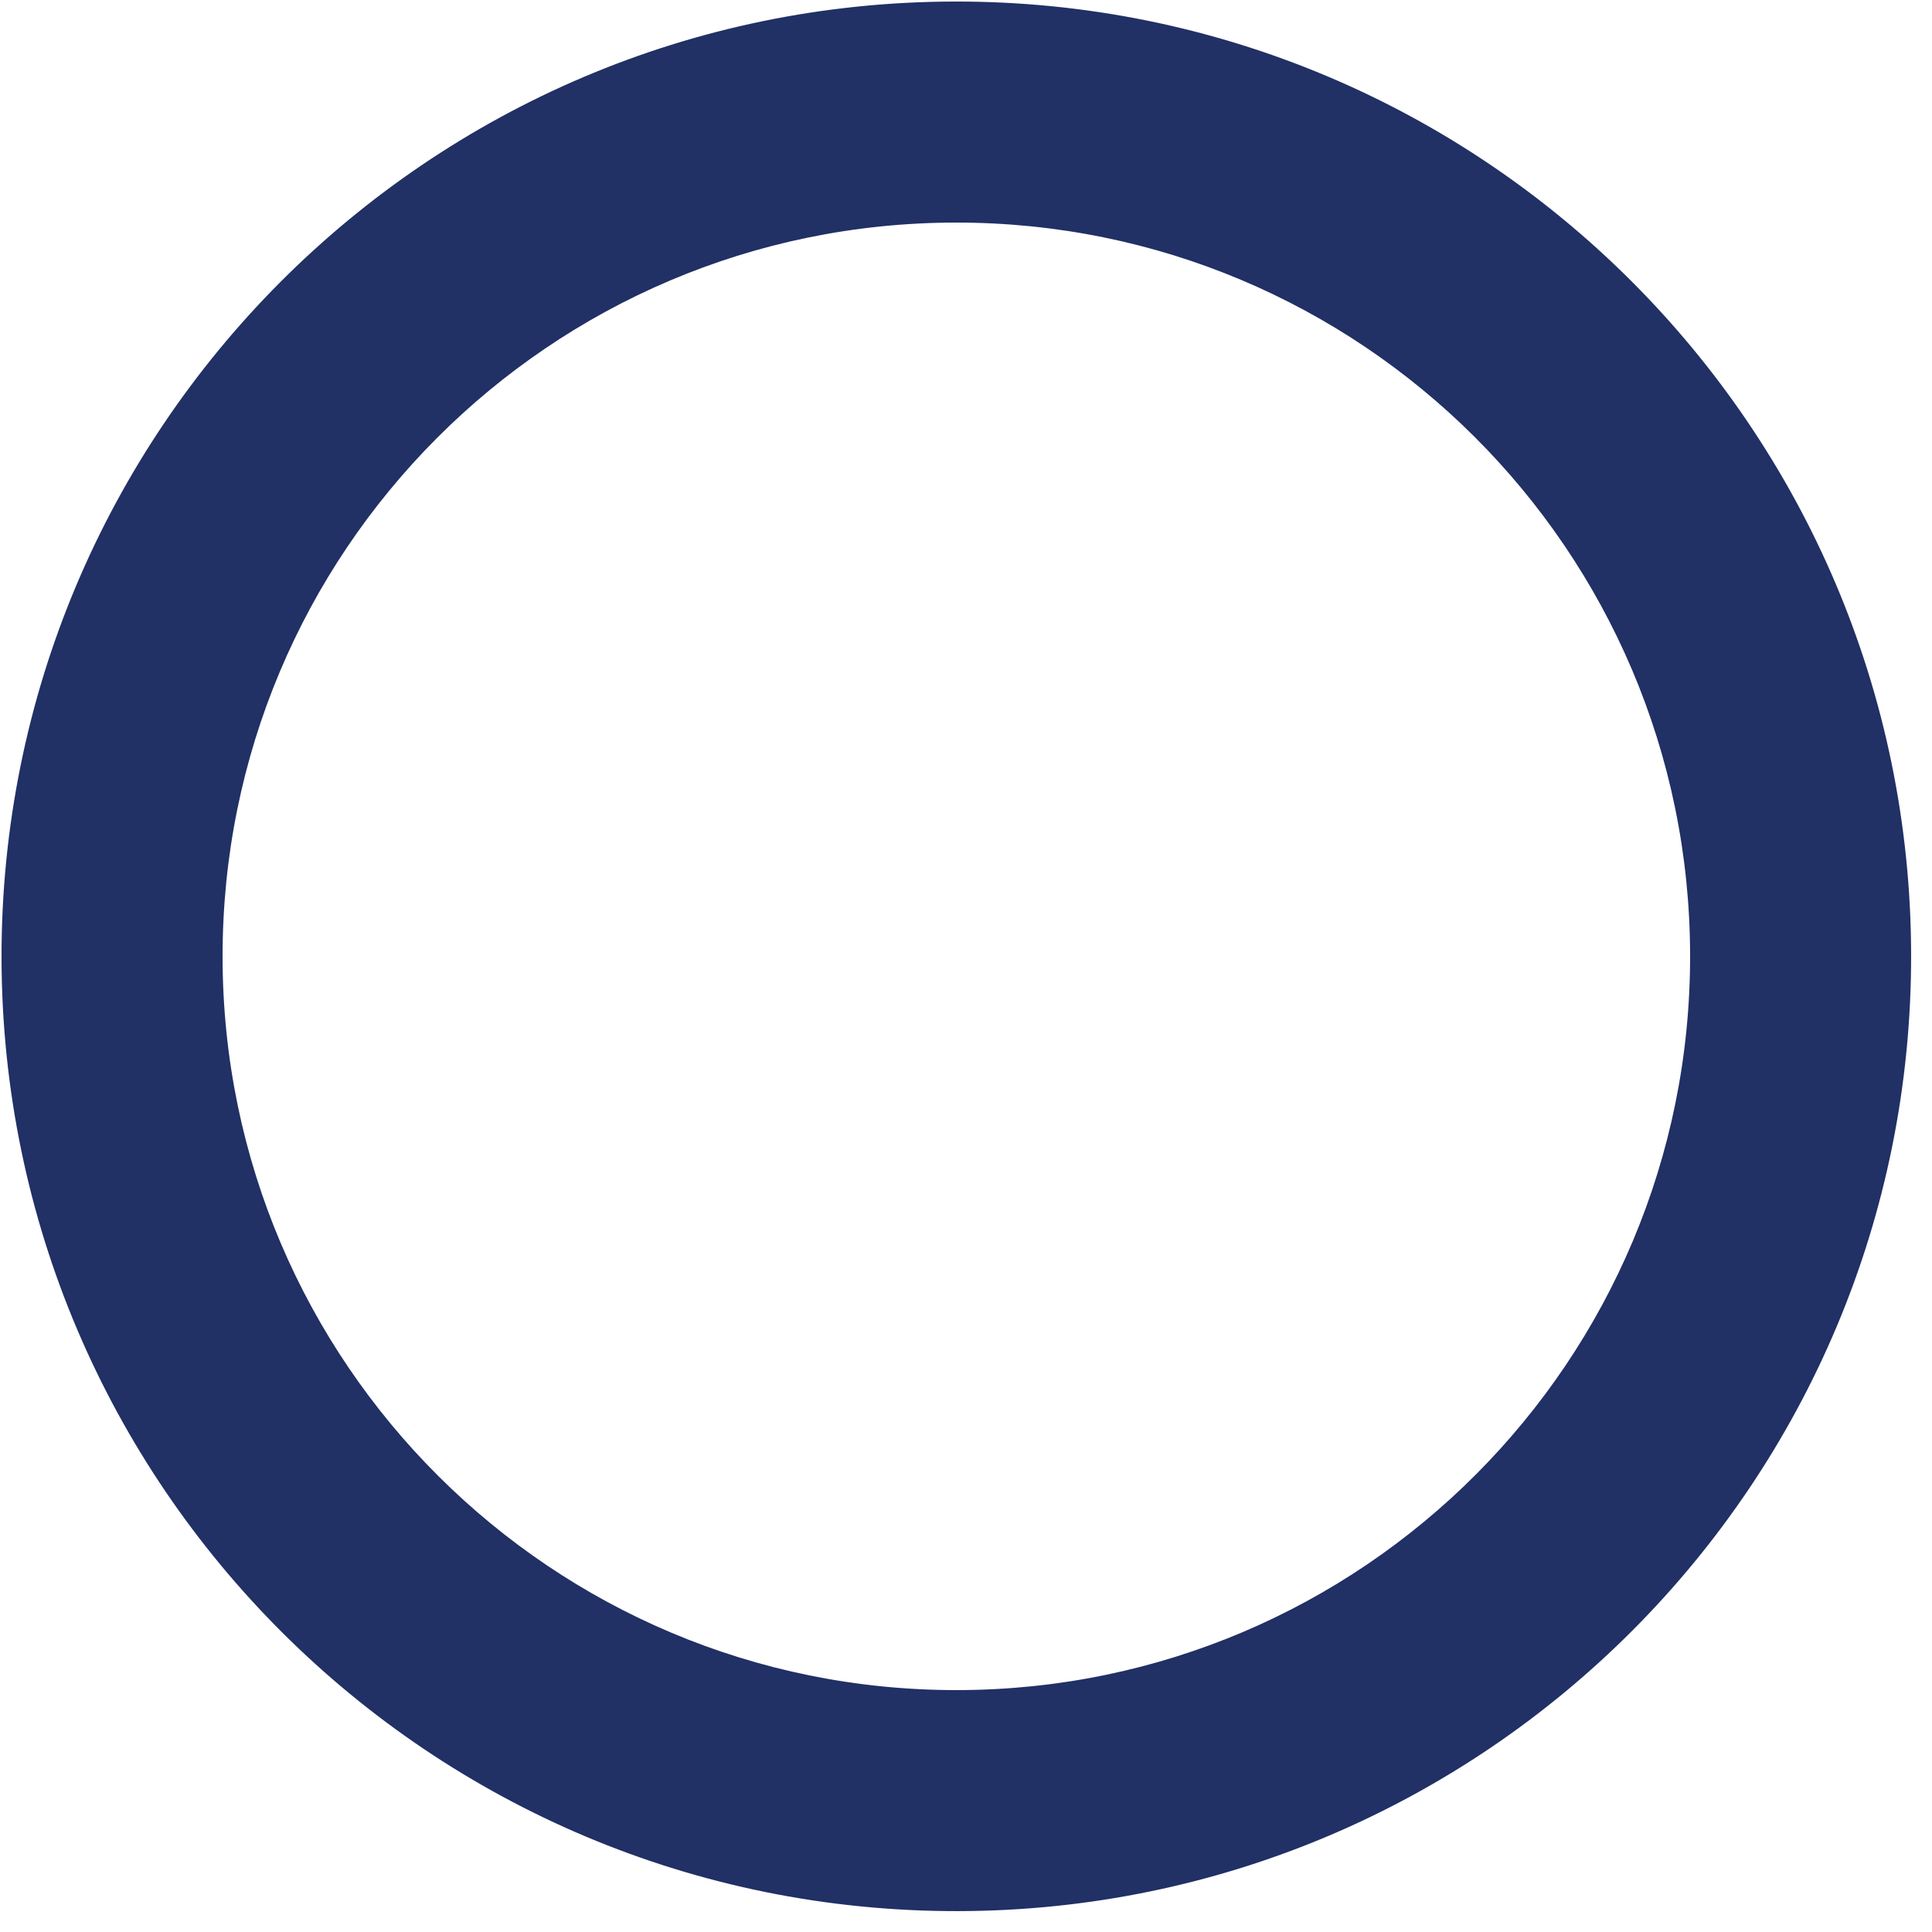 <svg width="83" height="83" viewBox="0 0 83 83" fill="none" xmlns="http://www.w3.org/2000/svg">
<path d="M41.151 82.103C18.497 82.14 0.103 63.805 0.066 41.151C0.03 18.497 18.365 0.103 41.019 0.066C63.672 0.03 82.067 18.365 82.103 41.019C82.14 63.672 63.805 82.067 41.151 82.103ZM41.034 9.562C23.624 9.59 9.534 23.726 9.562 41.136C9.59 58.546 23.726 72.636 41.136 72.608C58.546 72.58 72.636 58.444 72.608 41.034C72.58 23.624 58.444 9.534 41.034 9.562Z" fill="#213065"/>
</svg>
